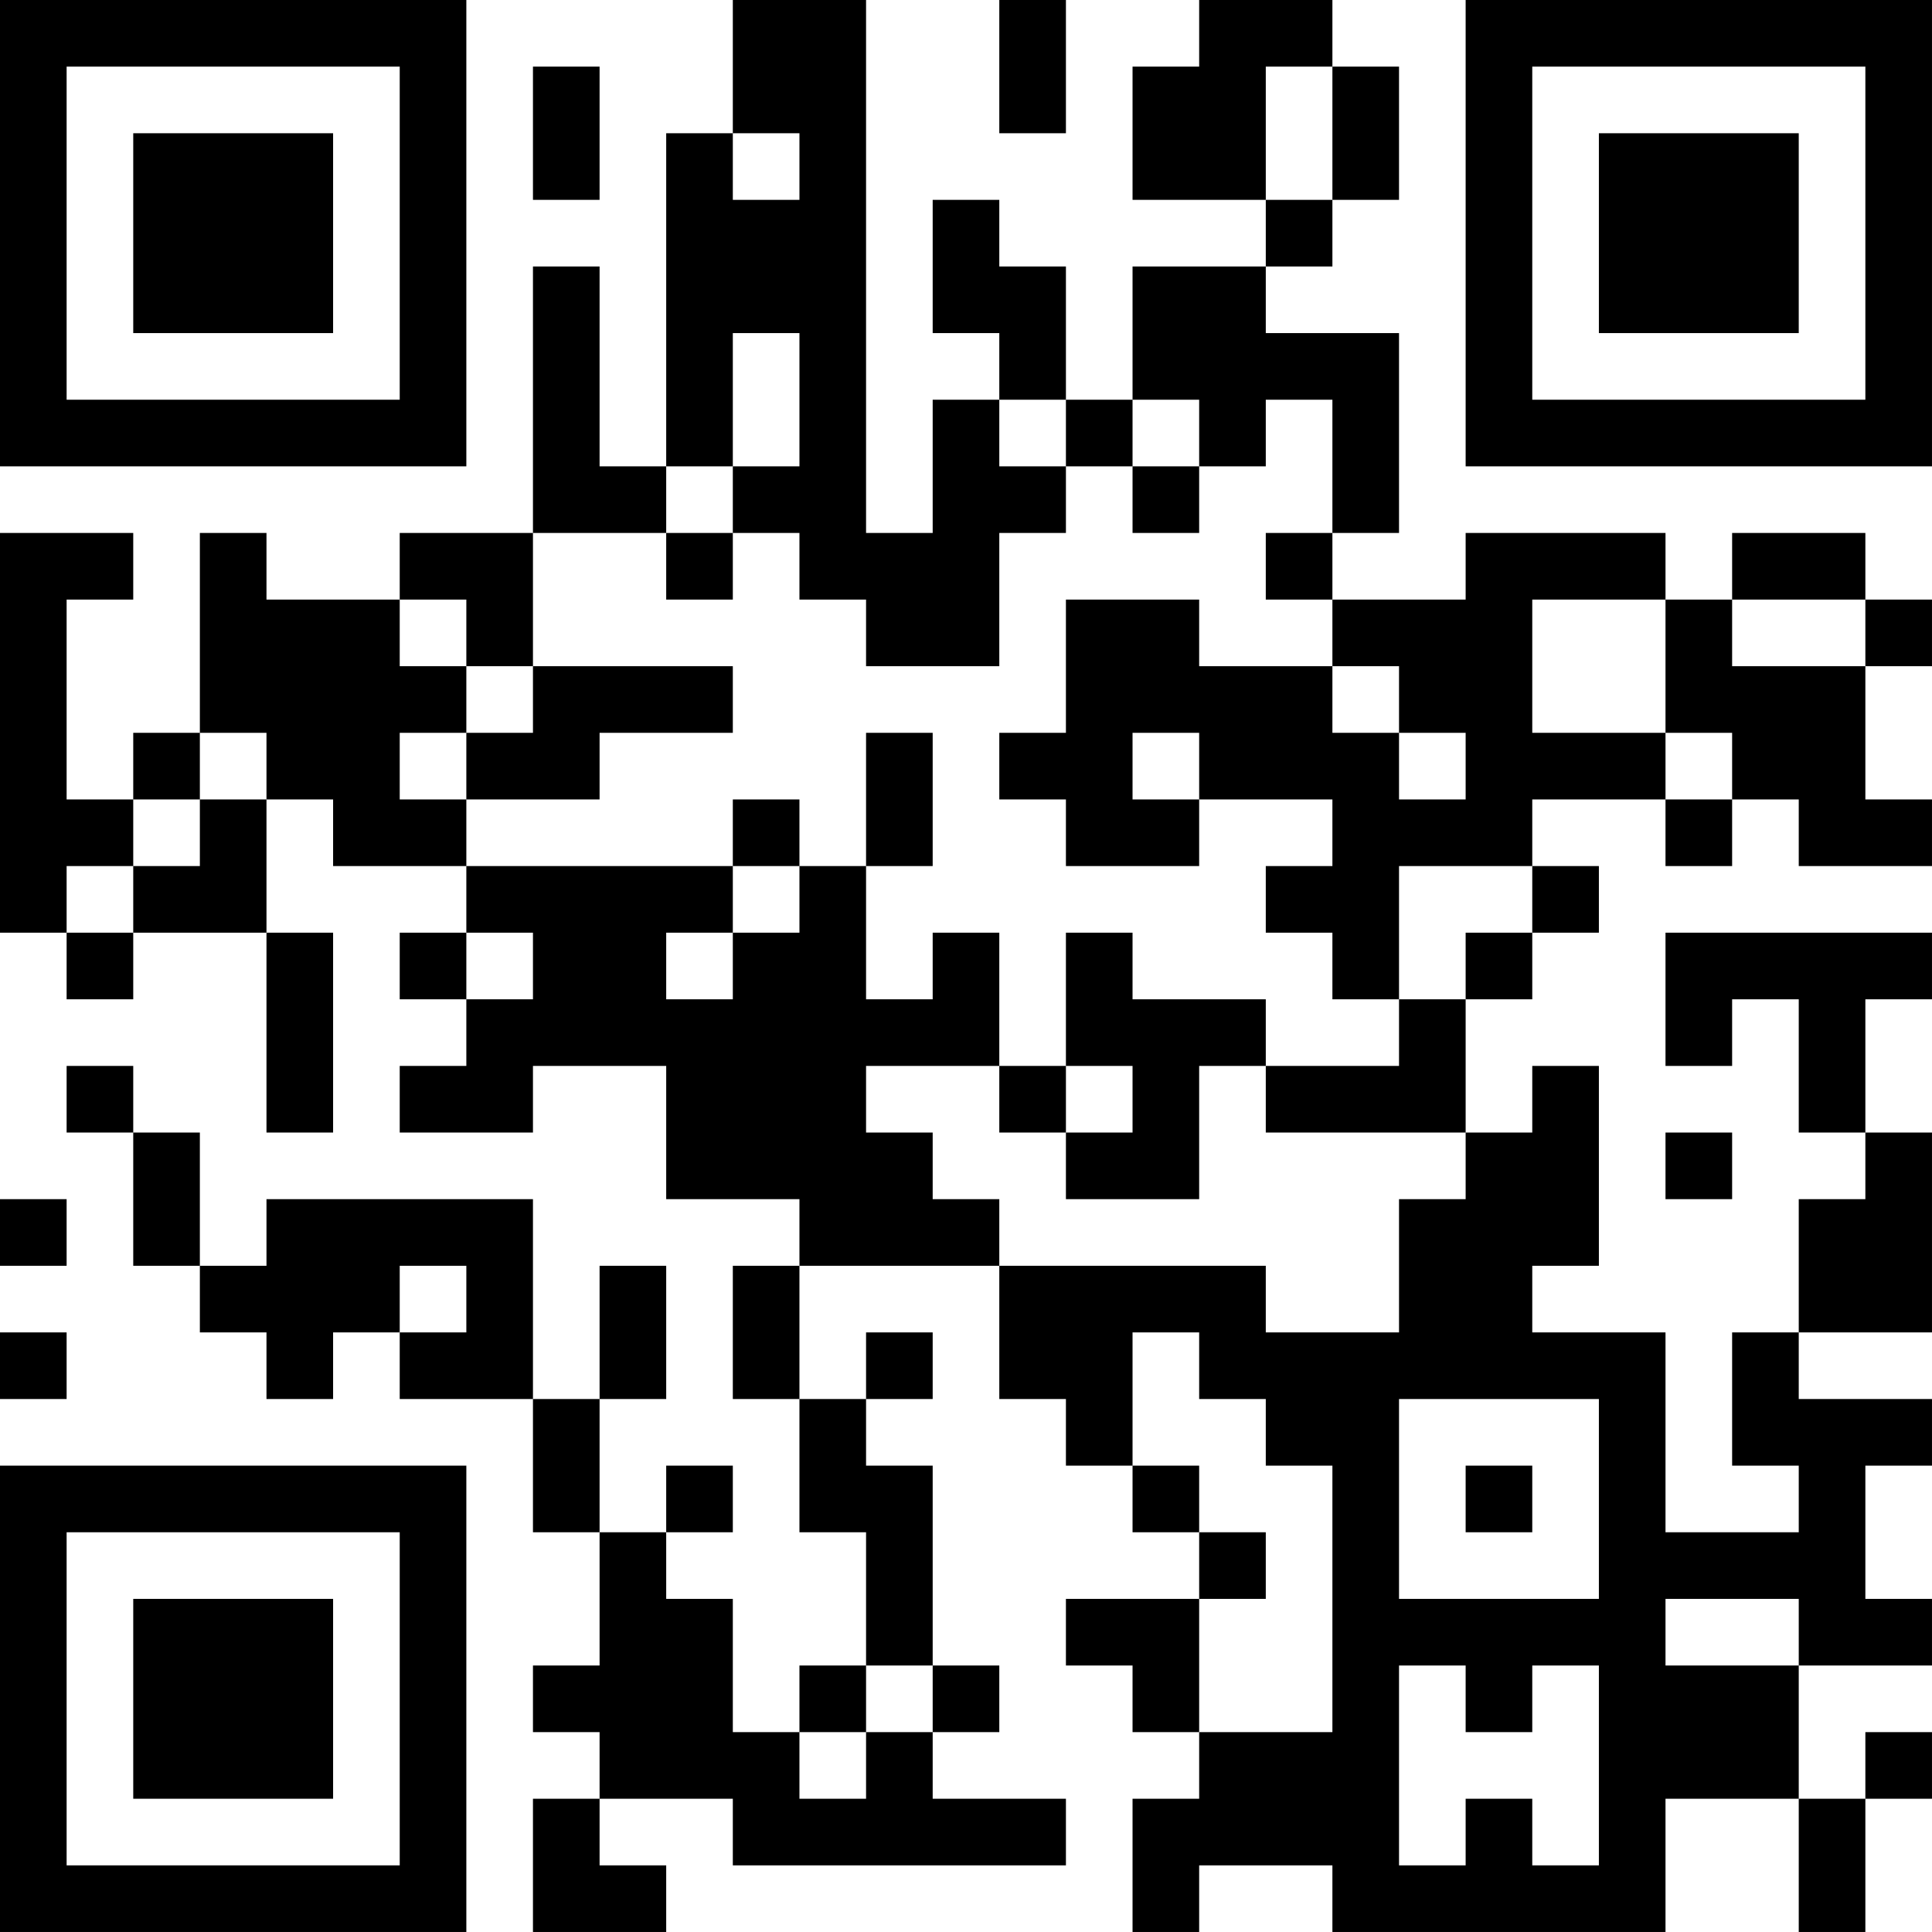 <?xml version="1.0" encoding="UTF-8"?>
<svg xmlns="http://www.w3.org/2000/svg" version="1.1" width="400" height="400" viewBox="0 0 400 400"><rect x="0" y="0" width="400" height="400" fill="#ffffff"/><g transform="scale(13.793)"><g transform="translate(0,0)"><path fill-rule="evenodd" d="M11 0L11 2L10 2L10 7L9 7L9 4L8 4L8 8L6 8L6 9L4 9L4 8L3 8L3 11L2 11L2 12L1 12L1 9L2 9L2 8L0 8L0 14L1 14L1 15L2 15L2 14L4 14L4 17L5 17L5 14L4 14L4 12L5 12L5 13L7 13L7 14L6 14L6 15L7 15L7 16L6 16L6 17L8 17L8 16L10 16L10 18L12 18L12 19L11 19L11 21L12 21L12 23L13 23L13 25L12 25L12 26L11 26L11 24L10 24L10 23L11 23L11 22L10 22L10 23L9 23L9 21L10 21L10 19L9 19L9 21L8 21L8 18L4 18L4 19L3 19L3 17L2 17L2 16L1 16L1 17L2 17L2 19L3 19L3 20L4 20L4 21L5 21L5 20L6 20L6 21L8 21L8 23L9 23L9 25L8 25L8 26L9 26L9 27L8 27L8 29L10 29L10 28L9 28L9 27L11 27L11 28L16 28L16 27L14 27L14 26L15 26L15 25L14 25L14 22L13 22L13 21L14 21L14 20L13 20L13 21L12 21L12 19L15 19L15 21L16 21L16 22L17 22L17 23L18 23L18 24L16 24L16 25L17 25L17 26L18 26L18 27L17 27L17 29L18 29L18 28L20 28L20 29L25 29L25 27L27 27L27 29L28 29L28 27L29 27L29 26L28 26L28 27L27 27L27 25L29 25L29 24L28 24L28 22L29 22L29 21L27 21L27 20L29 20L29 17L28 17L28 15L29 15L29 14L25 14L25 16L26 16L26 15L27 15L27 17L28 17L28 18L27 18L27 20L26 20L26 22L27 22L27 23L25 23L25 20L23 20L23 19L24 19L24 16L23 16L23 17L22 17L22 15L23 15L23 14L24 14L24 13L23 13L23 12L25 12L25 13L26 13L26 12L27 12L27 13L29 13L29 12L28 12L28 10L29 10L29 9L28 9L28 8L26 8L26 9L25 9L25 8L22 8L22 9L20 9L20 8L21 8L21 5L19 5L19 4L20 4L20 3L21 3L21 1L20 1L20 0L18 0L18 1L17 1L17 3L19 3L19 4L17 4L17 6L16 6L16 4L15 4L15 3L14 3L14 5L15 5L15 6L14 6L14 8L13 8L13 0ZM15 0L15 2L16 2L16 0ZM8 1L8 3L9 3L9 1ZM19 1L19 3L20 3L20 1ZM11 2L11 3L12 3L12 2ZM11 5L11 7L10 7L10 8L8 8L8 10L7 10L7 9L6 9L6 10L7 10L7 11L6 11L6 12L7 12L7 13L11 13L11 14L10 14L10 15L11 15L11 14L12 14L12 13L13 13L13 15L14 15L14 14L15 14L15 16L13 16L13 17L14 17L14 18L15 18L15 19L19 19L19 20L21 20L21 18L22 18L22 17L19 17L19 16L21 16L21 15L22 15L22 14L23 14L23 13L21 13L21 15L20 15L20 14L19 14L19 13L20 13L20 12L18 12L18 11L17 11L17 12L18 12L18 13L16 13L16 12L15 12L15 11L16 11L16 9L18 9L18 10L20 10L20 11L21 11L21 12L22 12L22 11L21 11L21 10L20 10L20 9L19 9L19 8L20 8L20 6L19 6L19 7L18 7L18 6L17 6L17 7L16 7L16 6L15 6L15 7L16 7L16 8L15 8L15 10L13 10L13 9L12 9L12 8L11 8L11 7L12 7L12 5ZM17 7L17 8L18 8L18 7ZM10 8L10 9L11 9L11 8ZM23 9L23 11L25 11L25 12L26 12L26 11L25 11L25 9ZM26 9L26 10L28 10L28 9ZM8 10L8 11L7 11L7 12L9 12L9 11L11 11L11 10ZM3 11L3 12L2 12L2 13L1 13L1 14L2 14L2 13L3 13L3 12L4 12L4 11ZM13 11L13 13L14 13L14 11ZM11 12L11 13L12 13L12 12ZM7 14L7 15L8 15L8 14ZM16 14L16 16L15 16L15 17L16 17L16 18L18 18L18 16L19 16L19 15L17 15L17 14ZM16 16L16 17L17 17L17 16ZM25 17L25 18L26 18L26 17ZM0 18L0 19L1 19L1 18ZM6 19L6 20L7 20L7 19ZM0 20L0 21L1 21L1 20ZM17 20L17 22L18 22L18 23L19 23L19 24L18 24L18 26L20 26L20 22L19 22L19 21L18 21L18 20ZM21 21L21 24L24 24L24 21ZM22 22L22 23L23 23L23 22ZM25 24L25 25L27 25L27 24ZM13 25L13 26L12 26L12 27L13 27L13 26L14 26L14 25ZM21 25L21 28L22 28L22 27L23 27L23 28L24 28L24 25L23 25L23 26L22 26L22 25ZM0 0L0 7L7 7L7 0ZM1 1L1 6L6 6L6 1ZM2 2L2 5L5 5L5 2ZM22 0L22 7L29 7L29 0ZM23 1L23 6L28 6L28 1ZM24 2L24 5L27 5L27 2ZM0 22L0 29L7 29L7 22ZM1 23L1 28L6 28L6 23ZM2 24L2 27L5 27L5 24Z" fill="#000000"/></g></g></svg>
